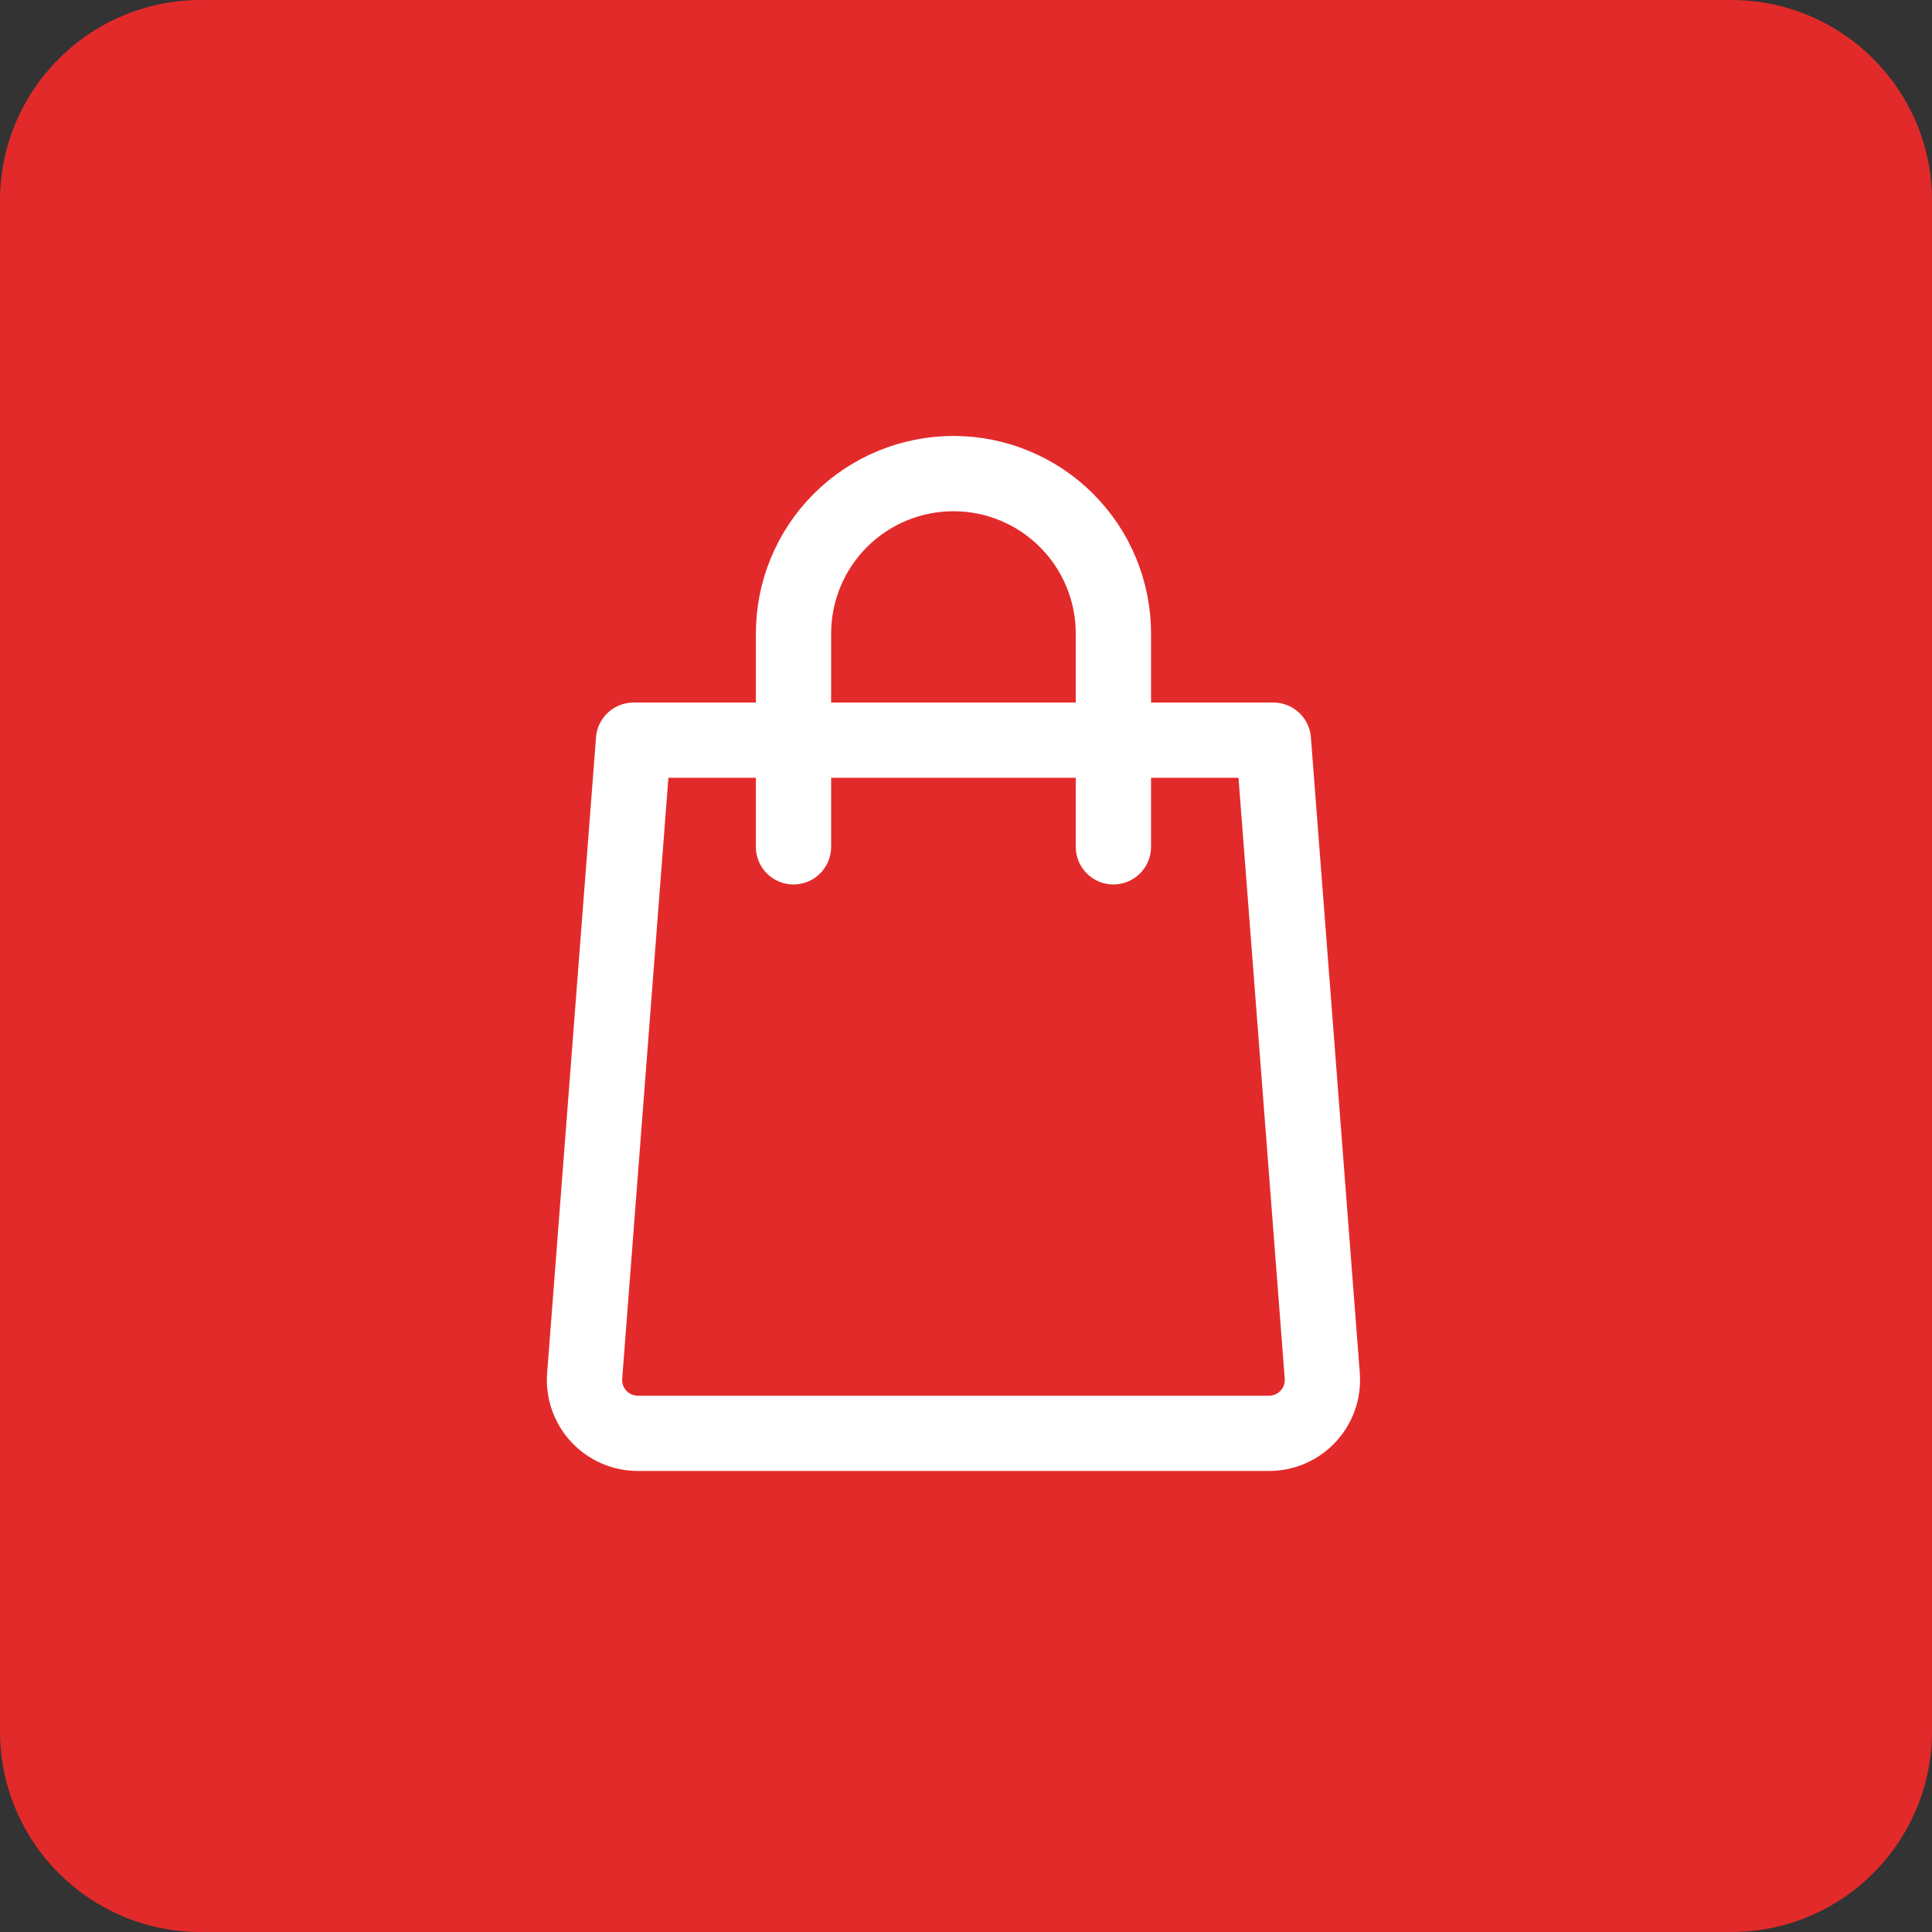 <?xml version="1.0" encoding="UTF-8"?>
<svg xmlns="http://www.w3.org/2000/svg" width="77" height="77" viewBox="0 0 77 77" fill="none">
  <rect x="0" y="0" width="77" height="77" fill="#333333" stroke="none"/>
  <path d="M0 8C0 3.582 3.582 0 8 0H69C73.418 0 77 3.582 77 8V69C77 73.418 73.418 77 69 77H8C3.582 77 0 73.418 0 69V8Z" fill="#E32A2A"></path>
  <path d="M31.625 33.75V25.25C31.625 23.559 32.297 21.938 33.492 20.742C34.688 19.547 36.309 18.875 38 18.875C39.691 18.875 41.312 19.547 42.508 20.742C43.703 21.938 44.375 23.559 44.375 25.25V33.75M50.75 29.5L52.699 54.836C52.721 55.128 52.683 55.422 52.587 55.698C52.491 55.975 52.338 56.229 52.139 56.444C51.941 56.658 51.699 56.83 51.431 56.947C51.163 57.065 50.873 57.125 50.58 57.125H25.42C25.127 57.125 24.838 57.065 24.569 56.947C24.301 56.83 24.06 56.658 23.861 56.444C23.662 56.229 23.509 55.975 23.413 55.698C23.317 55.422 23.279 55.128 23.302 54.836L25.25 29.5H50.75Z" stroke="white" stroke-width="3" stroke-linecap="round" stroke-linejoin="round"></path>
</svg>
